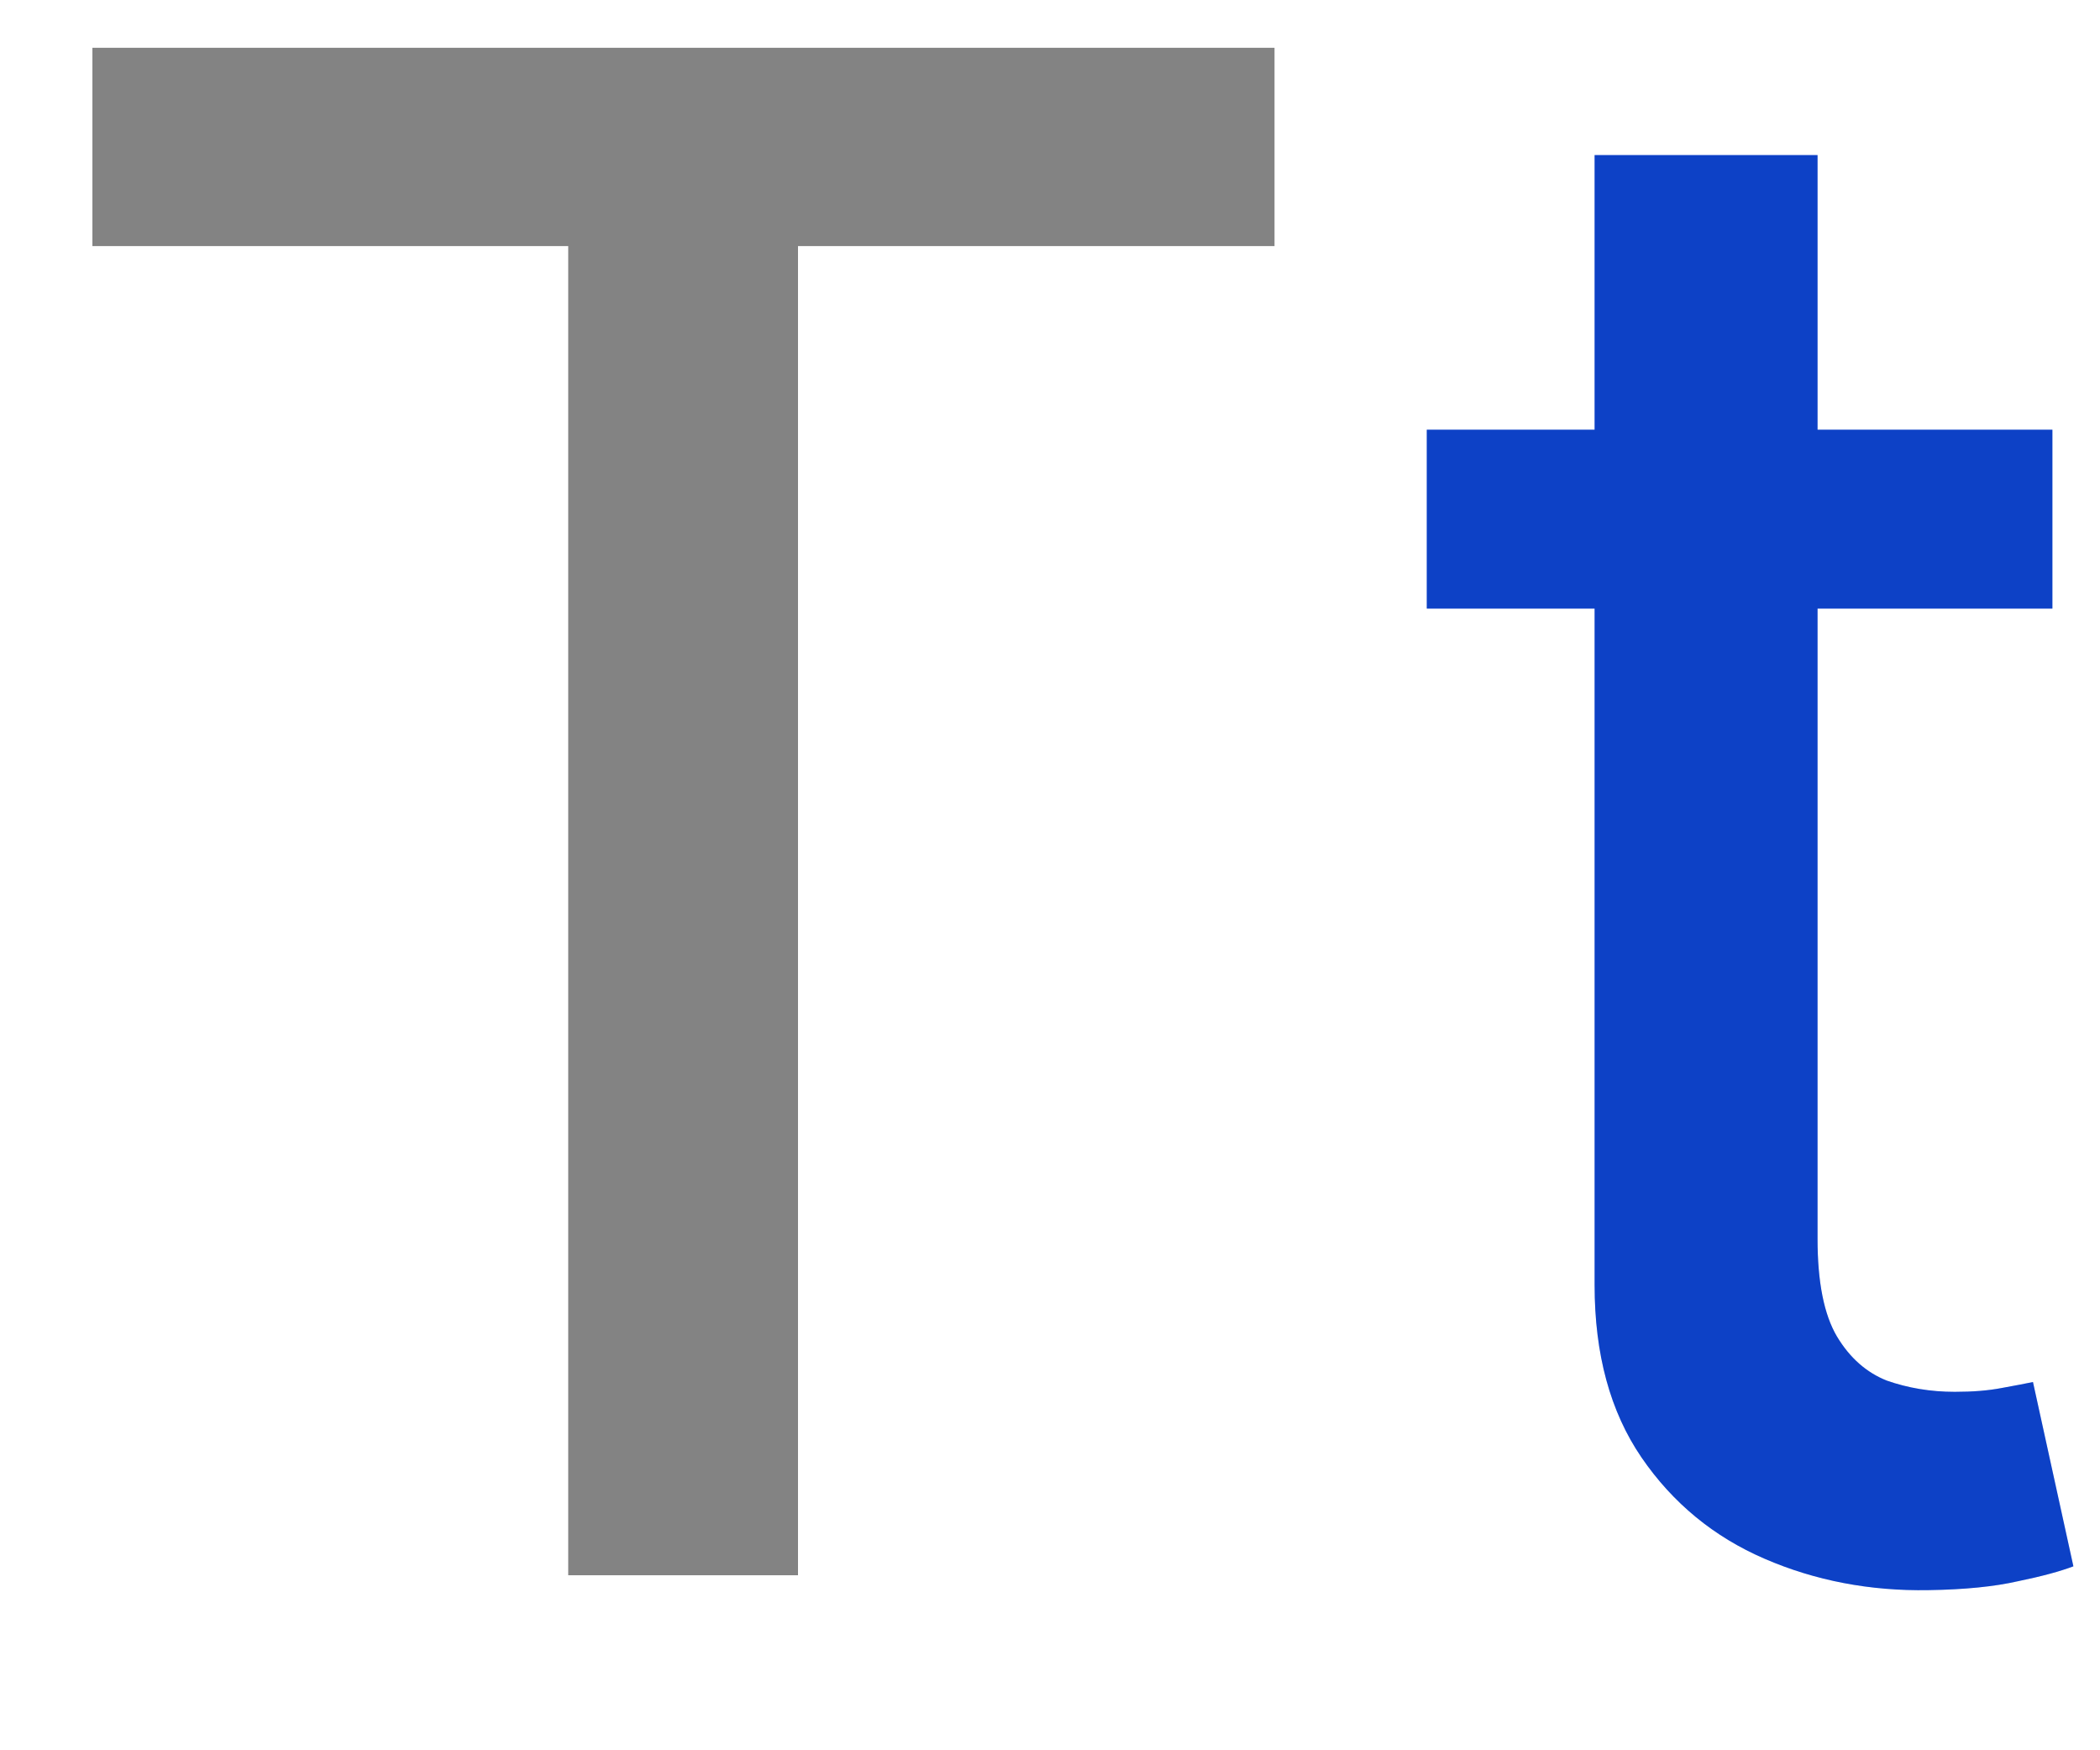 <?xml version="1.0" encoding="UTF-8"?> <svg xmlns="http://www.w3.org/2000/svg" width="12" height="10" viewBox="0 0 12 10" fill="none"> <path d="M0.528 1.406V0.273H7.283V1.406H4.56V9H3.247V1.406H0.528Z" fill="#838383"></path> <path d="M11.728 2.455V3.477H8.153V2.455H11.728ZM9.112 0.886H10.386V7.078C10.386 7.325 10.423 7.511 10.497 7.636C10.571 7.759 10.666 7.842 10.782 7.888C10.902 7.93 11.031 7.952 11.17 7.952C11.272 7.952 11.362 7.945 11.439 7.93C11.515 7.916 11.575 7.905 11.617 7.896L11.848 8.949C11.774 8.977 11.669 9.006 11.532 9.034C11.396 9.065 11.226 9.082 11.021 9.085C10.686 9.091 10.373 9.031 10.084 8.906C9.794 8.781 9.559 8.588 9.38 8.327C9.201 8.065 9.112 7.737 9.112 7.342V0.886Z" fill="#1051F7"></path> <path d="M11.728 2.455V3.477H8.153V2.455H11.728ZM9.112 0.886H10.386V7.078C10.386 7.325 10.423 7.511 10.497 7.636C10.571 7.759 10.666 7.842 10.782 7.888C10.902 7.93 11.031 7.952 11.17 7.952C11.272 7.952 11.362 7.945 11.439 7.93C11.515 7.916 11.575 7.905 11.617 7.896L11.848 8.949C11.774 8.977 11.669 9.006 11.532 9.034C11.396 9.065 11.226 9.082 11.021 9.085C10.686 9.091 10.373 9.031 10.084 8.906C9.794 8.781 9.559 8.588 9.38 8.327C9.201 8.065 9.112 7.737 9.112 7.342V0.886Z" fill="black" fill-opacity="0.2"></path> </svg> 